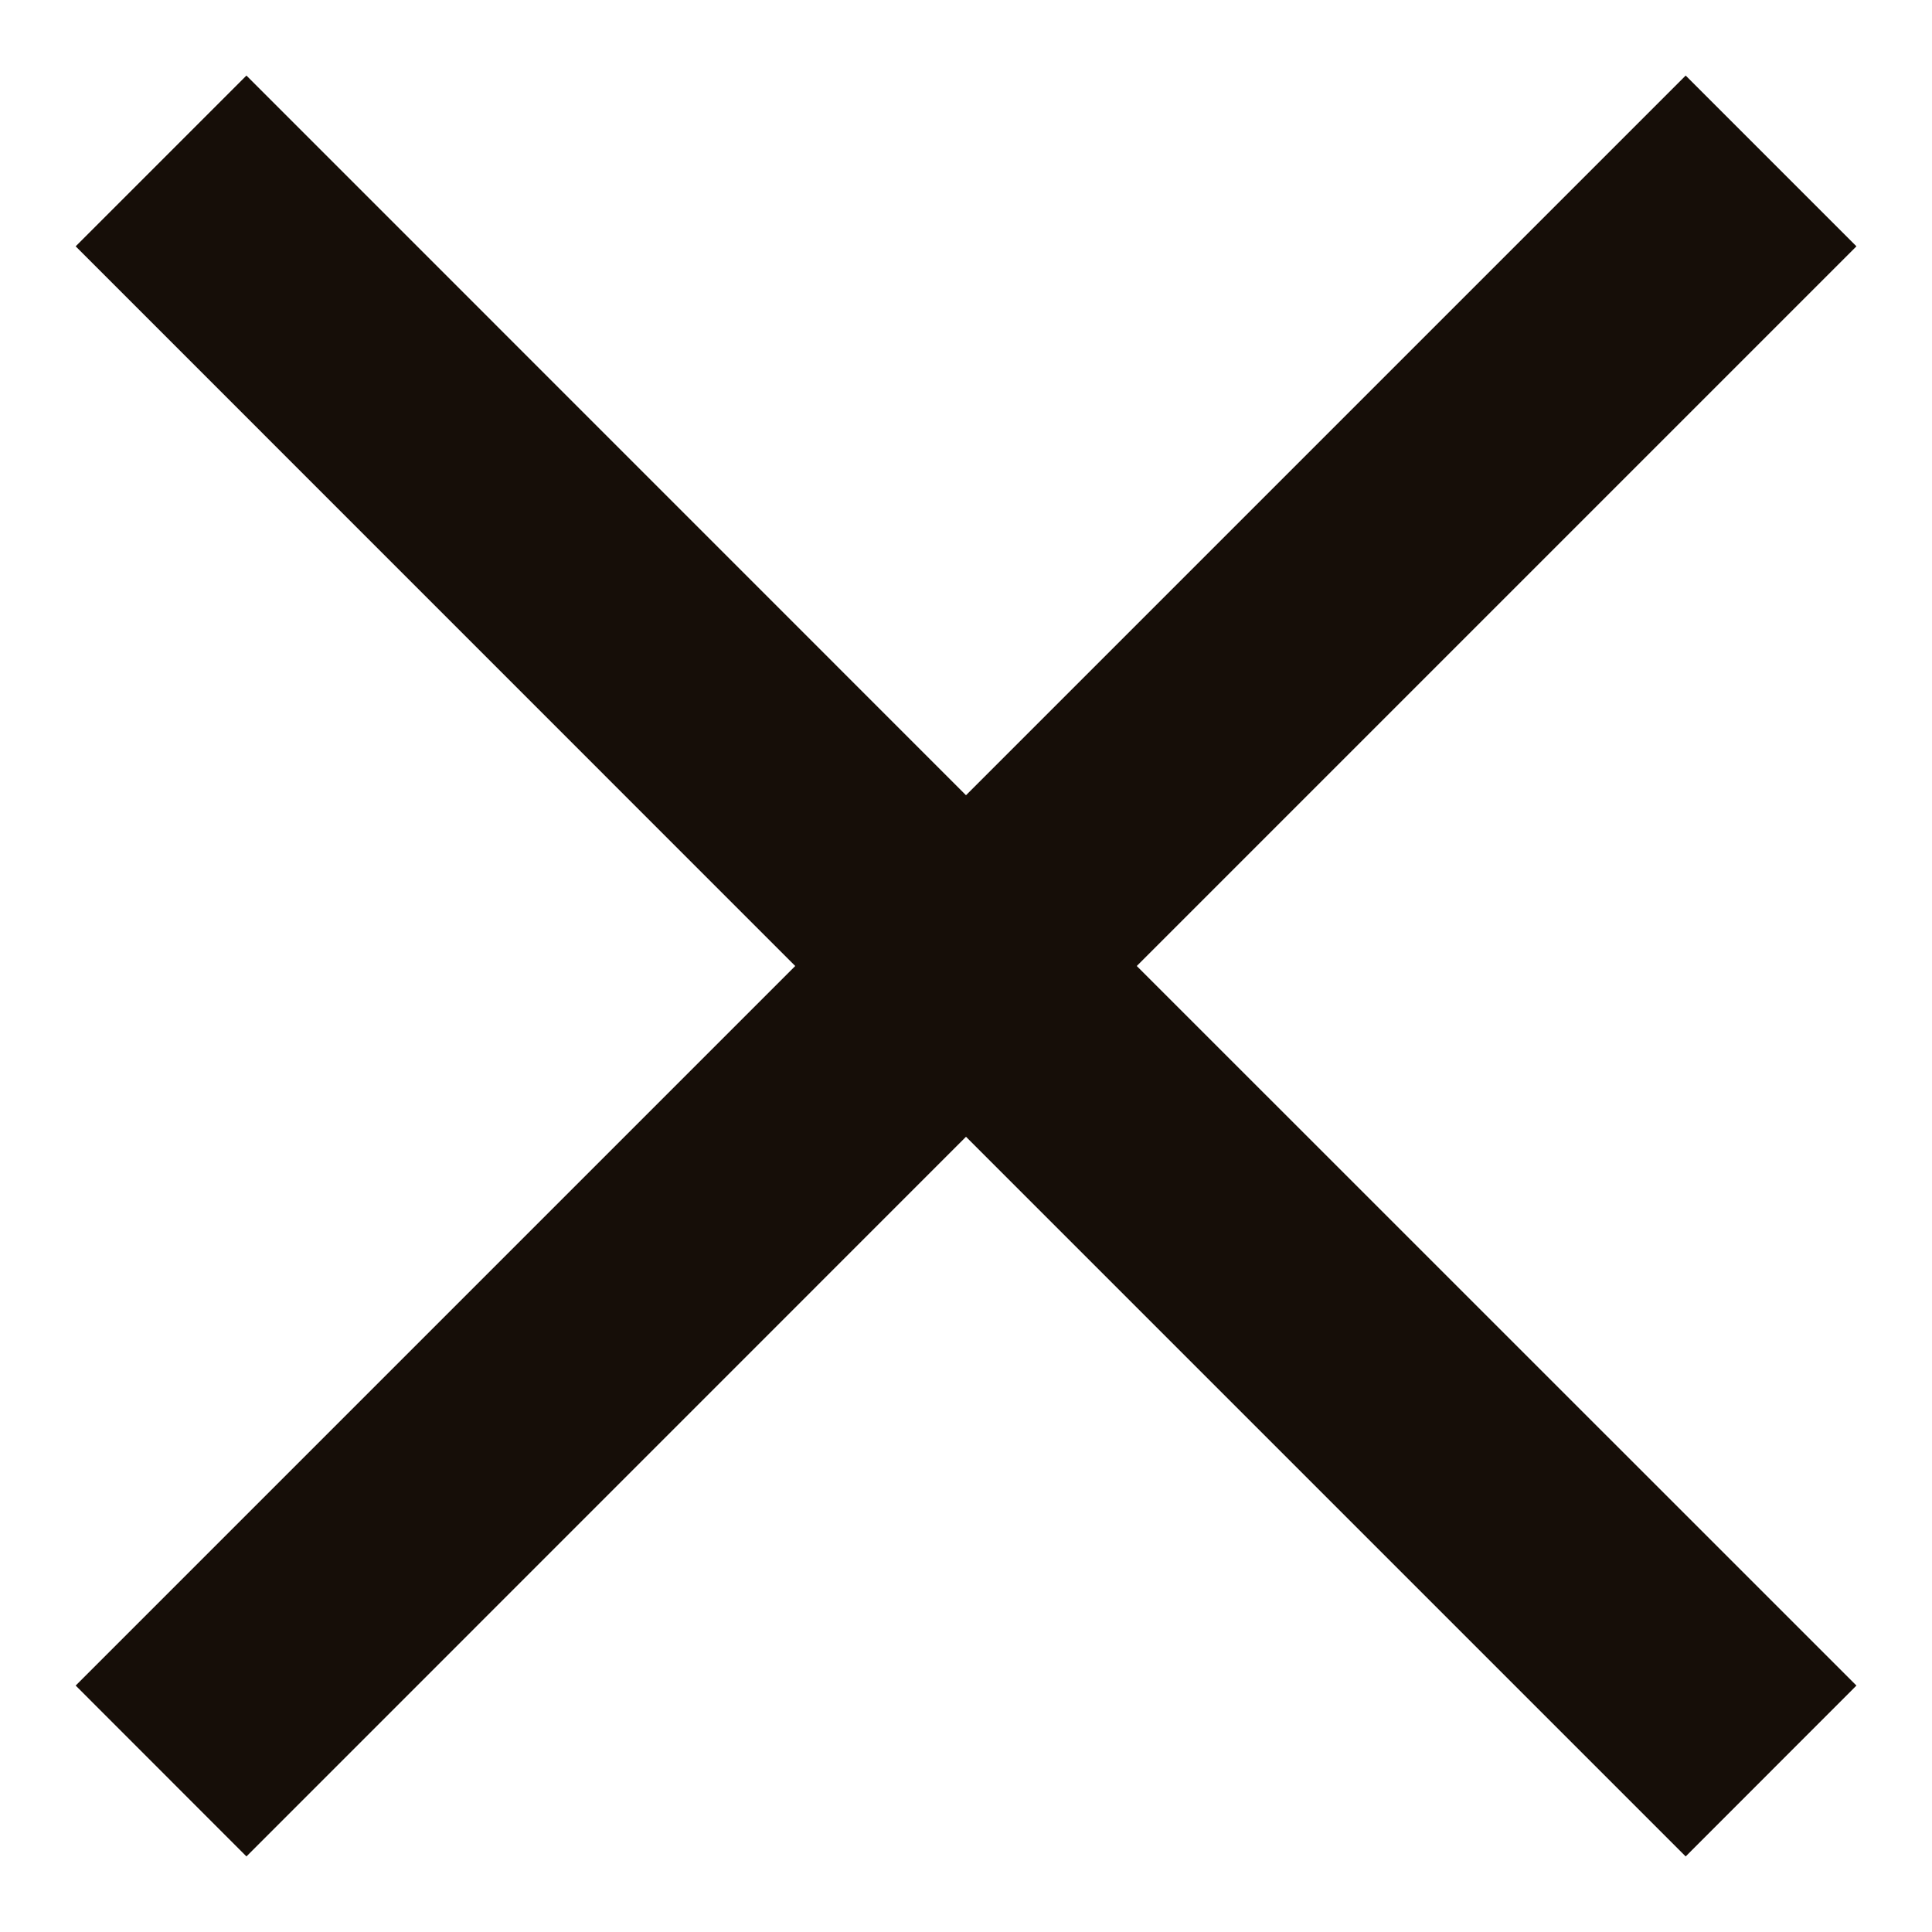 <svg width="18" height="18" viewBox="0 0 18 18" fill="none" xmlns="http://www.w3.org/2000/svg">
<path d="M9 10.591L15.705 17.296L17.296 15.704L10.591 9L17.296 2.295L15.705 0.704L9 7.409L2.296 0.704L0.705 2.295L7.409 9L0.705 15.704L2.296 17.296L9 10.591Z" fill="#160E08"/>
</svg>
